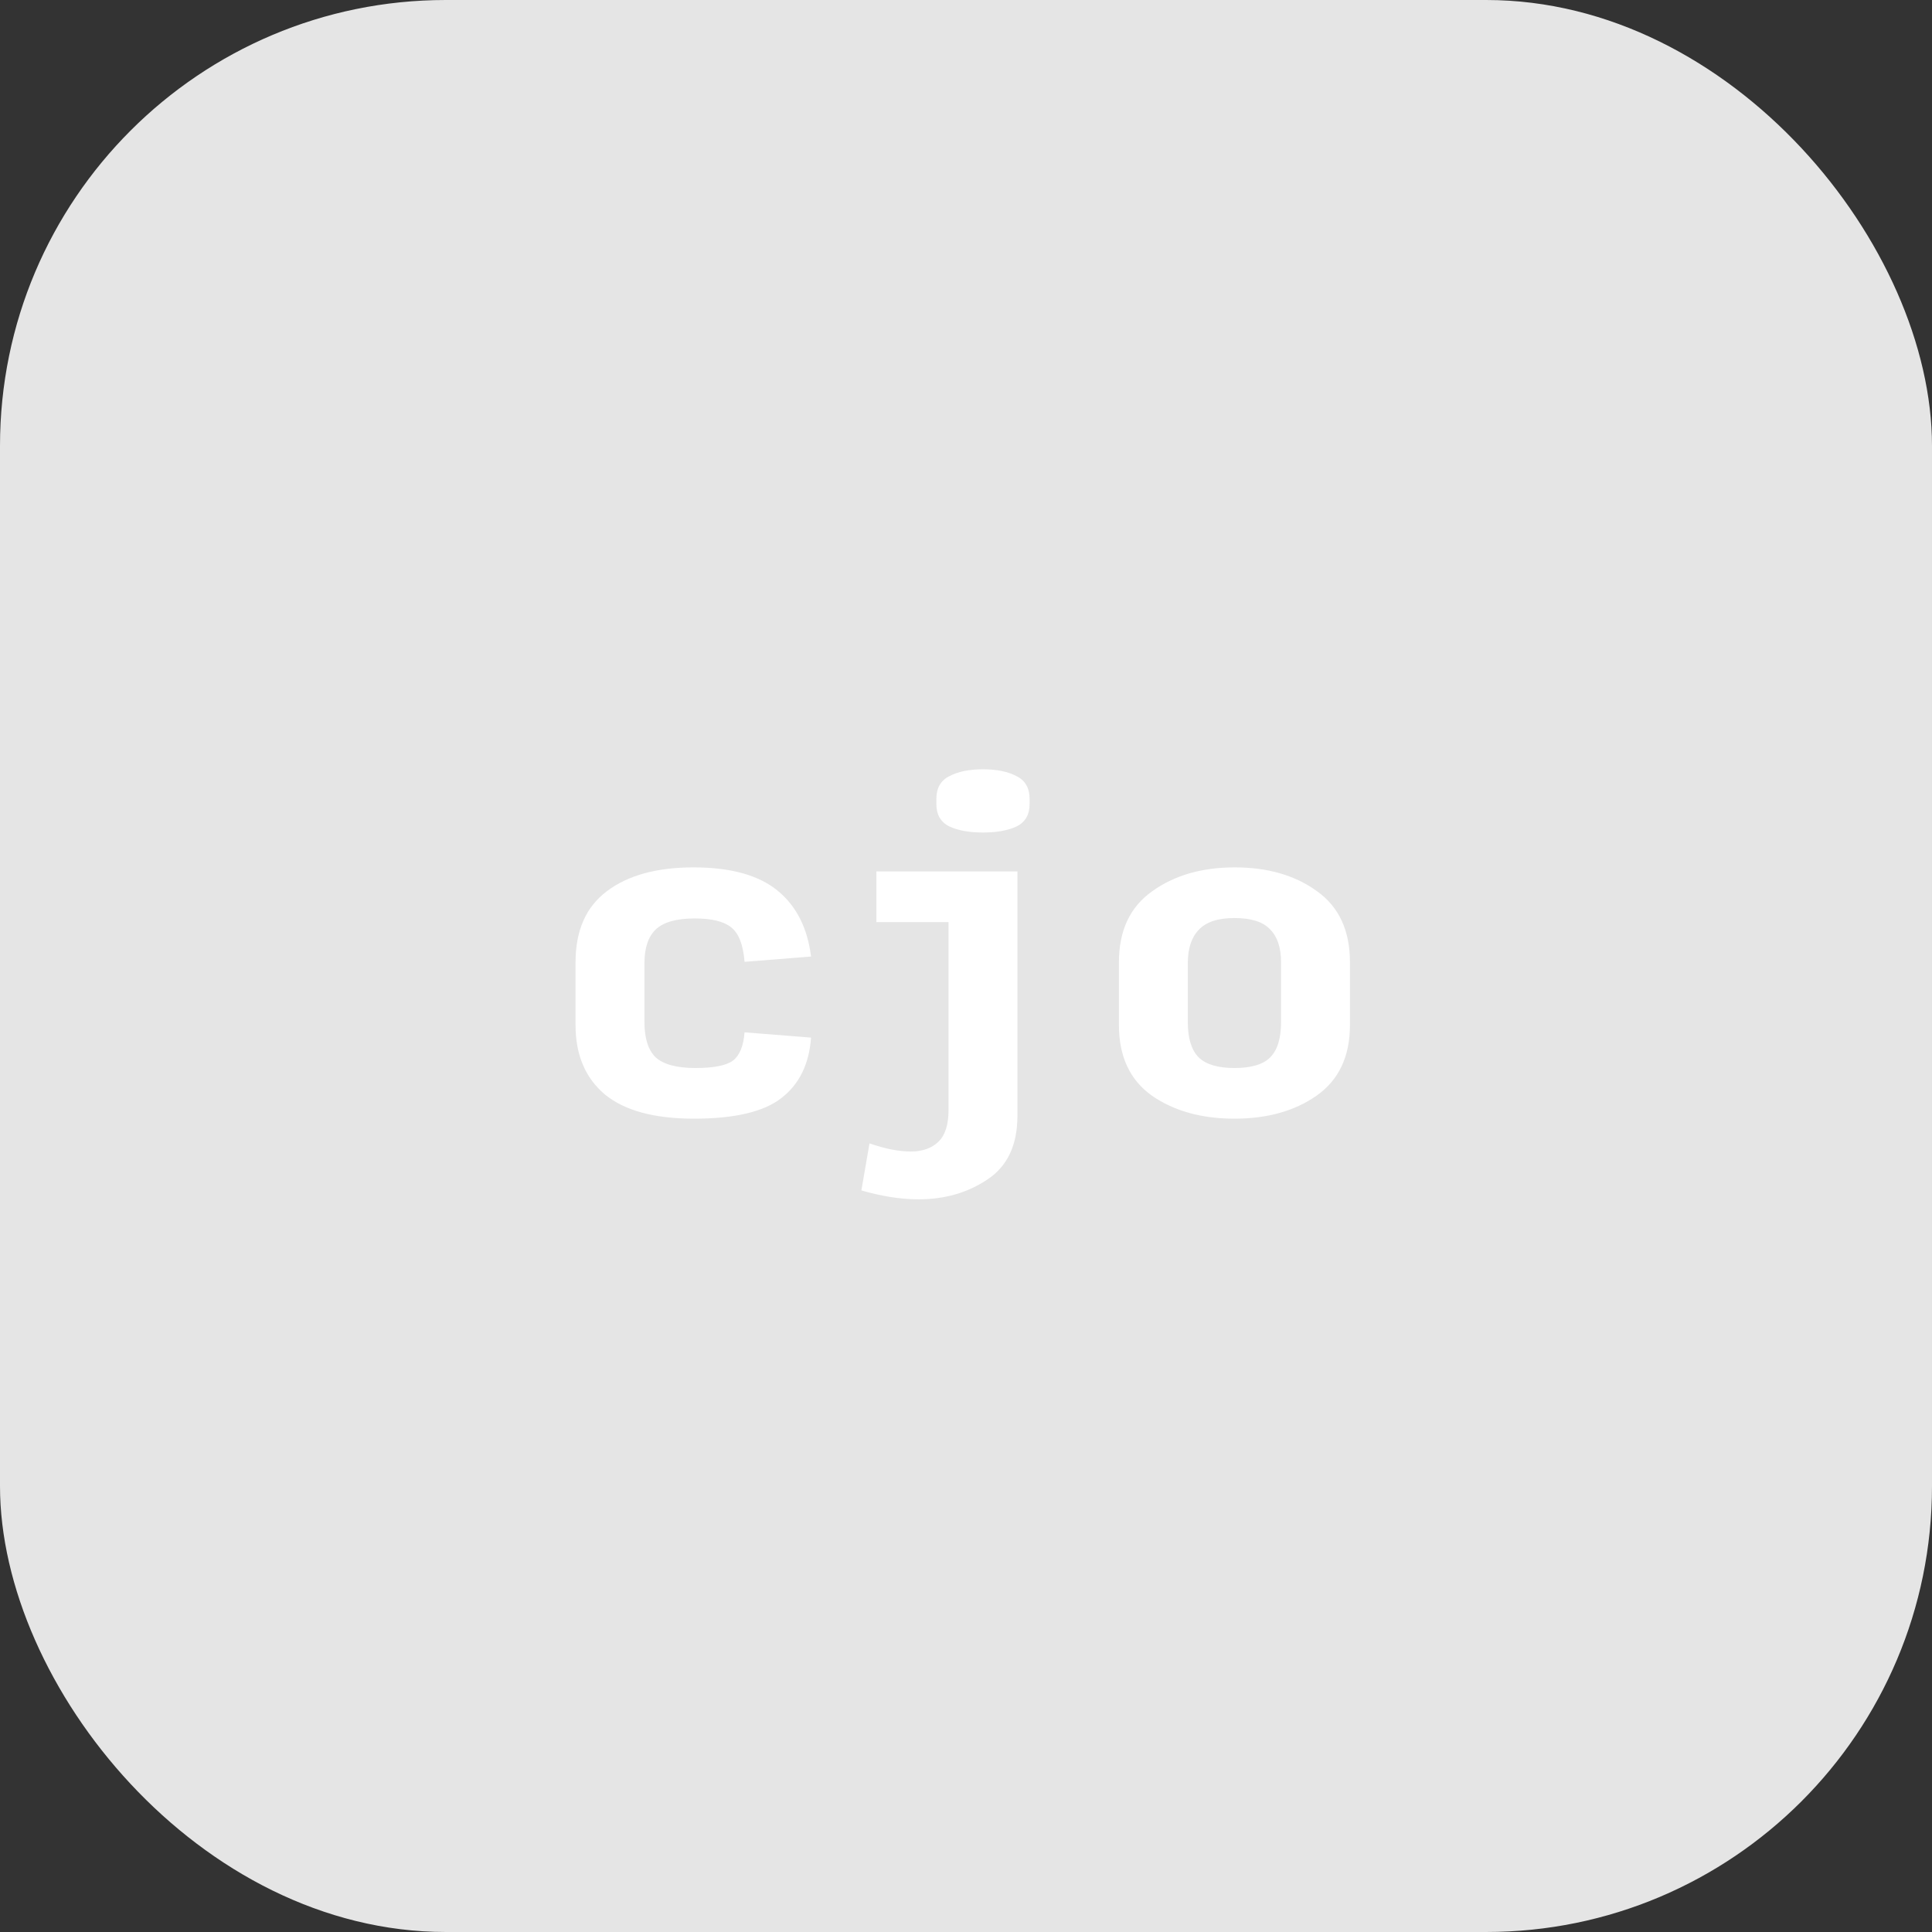<?xml version="1.0" encoding="UTF-8"?> <svg xmlns="http://www.w3.org/2000/svg" width="130" height="130" viewBox="0 0 130 130" fill="none"><rect x="0" y="0" width="130" height="130" fill="#333333" stroke="none"/><rect width="130" height="130" rx="30" fill="#E5E5E5"></rect><path d="M46.691 75.273C44.018 75.273 42.018 74.727 40.691 73.636C39.382 72.527 38.727 70.973 38.727 68.973V64.746C38.727 62.618 39.427 61.027 40.827 59.973C42.245 58.9 44.191 58.364 46.664 58.364C49.154 58.364 51.036 58.882 52.309 59.918C53.582 60.955 54.336 62.436 54.573 64.364L50.1 64.718C50.009 63.573 49.709 62.8 49.2 62.4C48.709 62 47.891 61.8 46.745 61.8C45.527 61.8 44.654 62.045 44.127 62.536C43.618 63.027 43.364 63.782 43.364 64.8V68.782C43.364 69.873 43.618 70.664 44.127 71.154C44.654 71.627 45.545 71.864 46.8 71.864C48.018 71.864 48.855 71.7 49.309 71.373C49.764 71.027 50.027 70.391 50.1 69.464L54.573 69.818C54.446 71.6 53.782 72.954 52.582 73.882C51.4 74.809 49.436 75.273 46.691 75.273ZM61.806 80.7C61.188 80.7 60.542 80.645 59.87 80.536C59.215 80.427 58.579 80.282 57.96 80.1L58.506 76.936C59.033 77.118 59.524 77.254 59.979 77.346C60.451 77.436 60.888 77.482 61.288 77.482C62.069 77.482 62.688 77.264 63.142 76.827C63.597 76.391 63.824 75.682 63.824 74.7V62.045H58.969V58.636H68.46V75.082C68.46 77.046 67.788 78.473 66.442 79.364C65.115 80.254 63.569 80.7 61.806 80.7ZM66.142 56.018C65.215 56.018 64.46 55.882 63.879 55.609C63.297 55.318 63.006 54.818 63.006 54.109V53.755C63.006 53.027 63.297 52.518 63.879 52.227C64.46 51.918 65.215 51.764 66.142 51.764C67.07 51.764 67.824 51.918 68.406 52.227C68.988 52.518 69.279 53.027 69.279 53.755V54.109C69.279 54.818 68.988 55.318 68.406 55.609C67.824 55.882 67.07 56.018 66.142 56.018ZM83.062 75.273C80.844 75.273 78.99 74.754 77.499 73.718C76.026 72.664 75.29 71.082 75.29 68.973V64.746C75.29 62.618 76.035 61.027 77.526 59.973C79.017 58.9 80.872 58.364 83.09 58.364C85.308 58.364 87.153 58.9 88.626 59.973C90.099 61.027 90.835 62.618 90.835 64.746V68.973C90.835 71.082 90.09 72.664 88.599 73.718C87.126 74.754 85.281 75.273 83.062 75.273ZM83.062 71.864C84.19 71.864 84.99 71.627 85.463 71.154C85.953 70.664 86.199 69.873 86.199 68.782V64.746C86.199 63.764 85.953 63.027 85.463 62.536C84.99 62.027 84.19 61.773 83.062 61.773C81.953 61.773 81.153 62.036 80.662 62.564C80.172 63.073 79.926 63.818 79.926 64.8V68.782C79.926 69.873 80.172 70.664 80.662 71.154C81.153 71.627 81.953 71.864 83.062 71.864Z" fill="white"></path></svg> 
